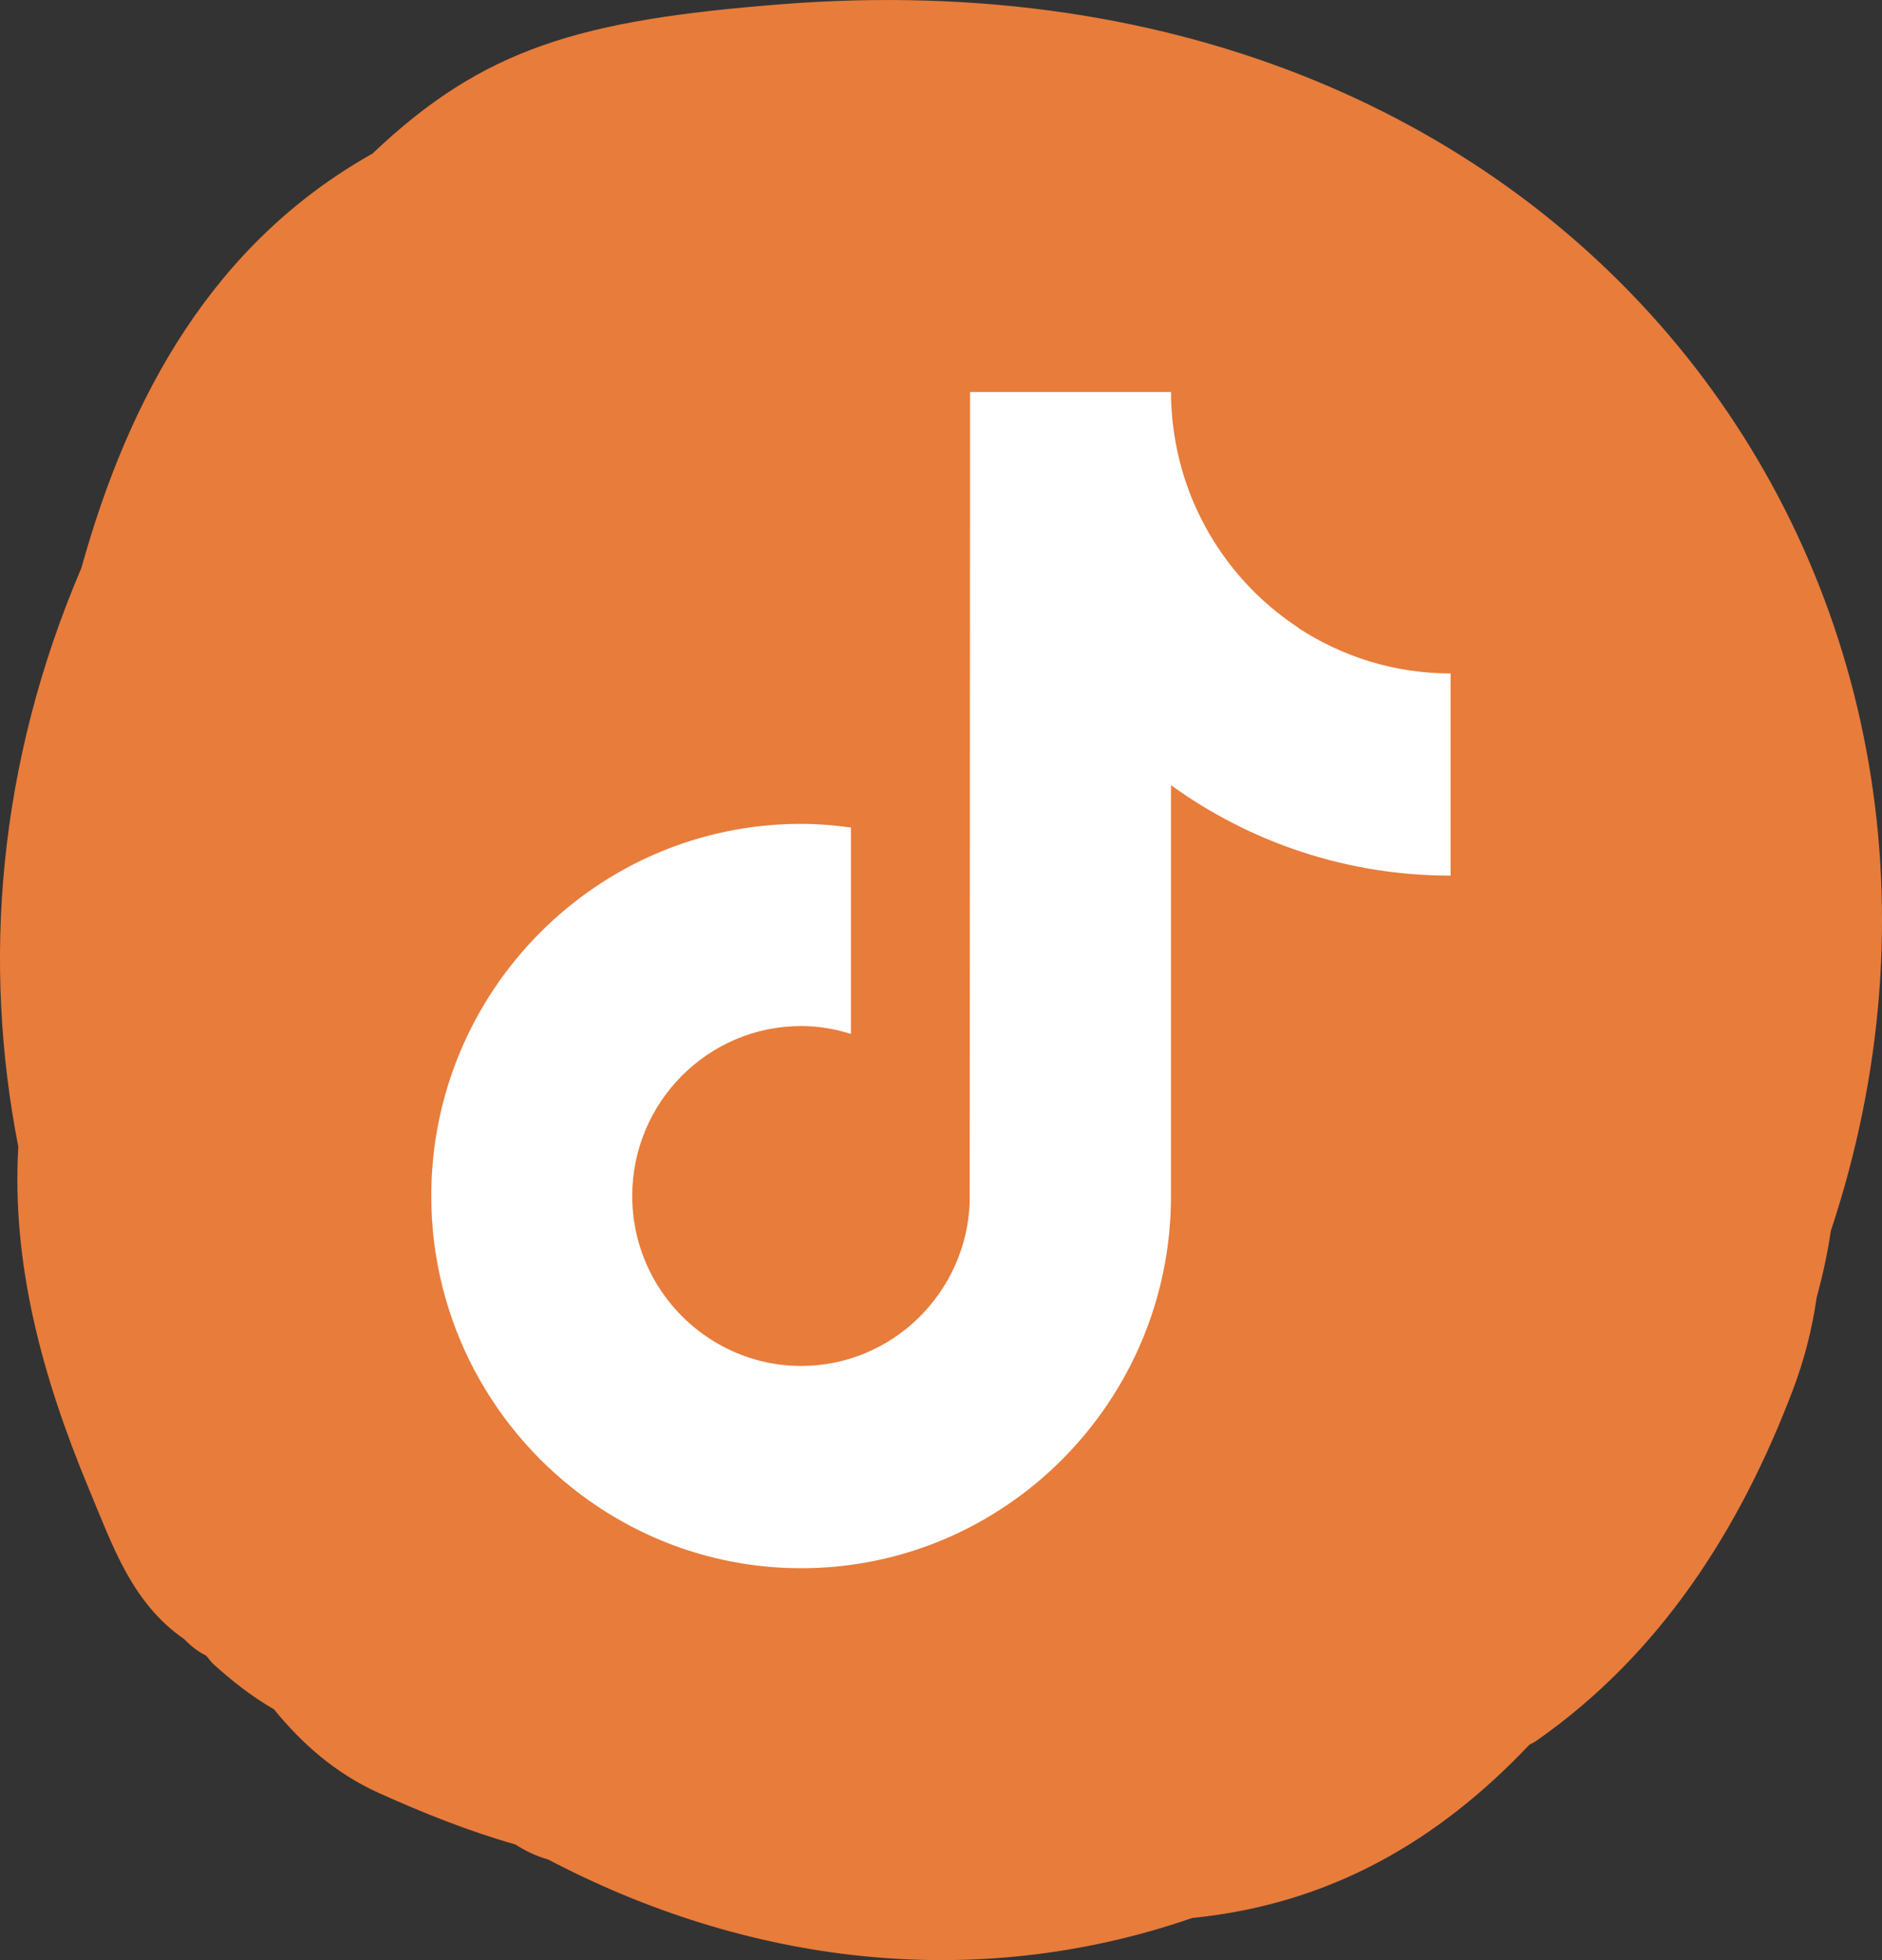 <svg xmlns="http://www.w3.org/2000/svg" fill="none" viewBox="0 0 48 50" height="50" width="48">
<rect x="0" y="0" width="48" height="50" fill="#333333" stroke="none"/>
<path fill="#E87C3B" d="M19.916 0.109C14.8 0.512 12.334 1.223 9.5 3.918C5.431 6.205 3.296 10.105 2.076 14.488C-0.074 19.518 -0.448 24.585 0.467 29.25C0.294 32.226 1.072 35.107 2.26 37.962C2.886 39.464 3.364 40.886 4.7 41.814C4.863 41.984 5.052 42.133 5.257 42.233C5.326 42.308 5.378 42.393 5.457 42.462C5.925 42.886 6.435 43.284 6.987 43.602C7.702 44.478 8.549 45.231 9.658 45.735C10.789 46.245 11.956 46.712 13.149 47.051C13.402 47.216 13.68 47.349 13.98 47.433C18.991 50.065 24.79 50.866 30.411 48.924C33.923 48.574 36.689 46.956 39.008 44.504C39.071 44.467 39.139 44.441 39.202 44.393C42.331 42.202 44.365 39.039 45.722 35.468C46.027 34.667 46.221 33.882 46.332 33.107C46.484 32.544 46.611 31.977 46.695 31.398C52.063 15.247 40.432 -1.51 19.916 0.109Z"></path>
<g clip-path="url(#clip0_195_337)">
<path fill="white" d="M33.115 16.012C31.508 14.959 30.352 13.273 29.988 11.308C29.91 10.882 29.866 10.447 29.866 10H24.741L24.732 30.67C24.645 32.986 22.752 34.843 20.433 34.843C19.711 34.843 19.032 34.663 18.435 34.345C17.064 33.619 16.125 32.173 16.125 30.508C16.125 28.117 18.057 26.173 20.433 26.173C20.877 26.173 21.3 26.248 21.703 26.374V21.109C21.285 21.052 20.862 21.016 20.433 21.016C15.233 21.013 11 25.273 11 30.508C11 33.721 12.595 36.562 15.028 38.281C16.56 39.364 18.424 40.003 20.433 40.003C25.635 40.003 29.866 35.743 29.866 30.511V20.029C31.875 21.481 34.338 22.336 36.997 22.336V17.179C35.566 17.179 34.233 16.75 33.112 16.018L33.115 16.012Z"></path>
</g>
<defs>
<clipPath id="clip0_195_337">
<rect transform="translate(11 10)" fill="white" height="30" width="26"></rect>
</clipPath>
</defs>
</svg>
